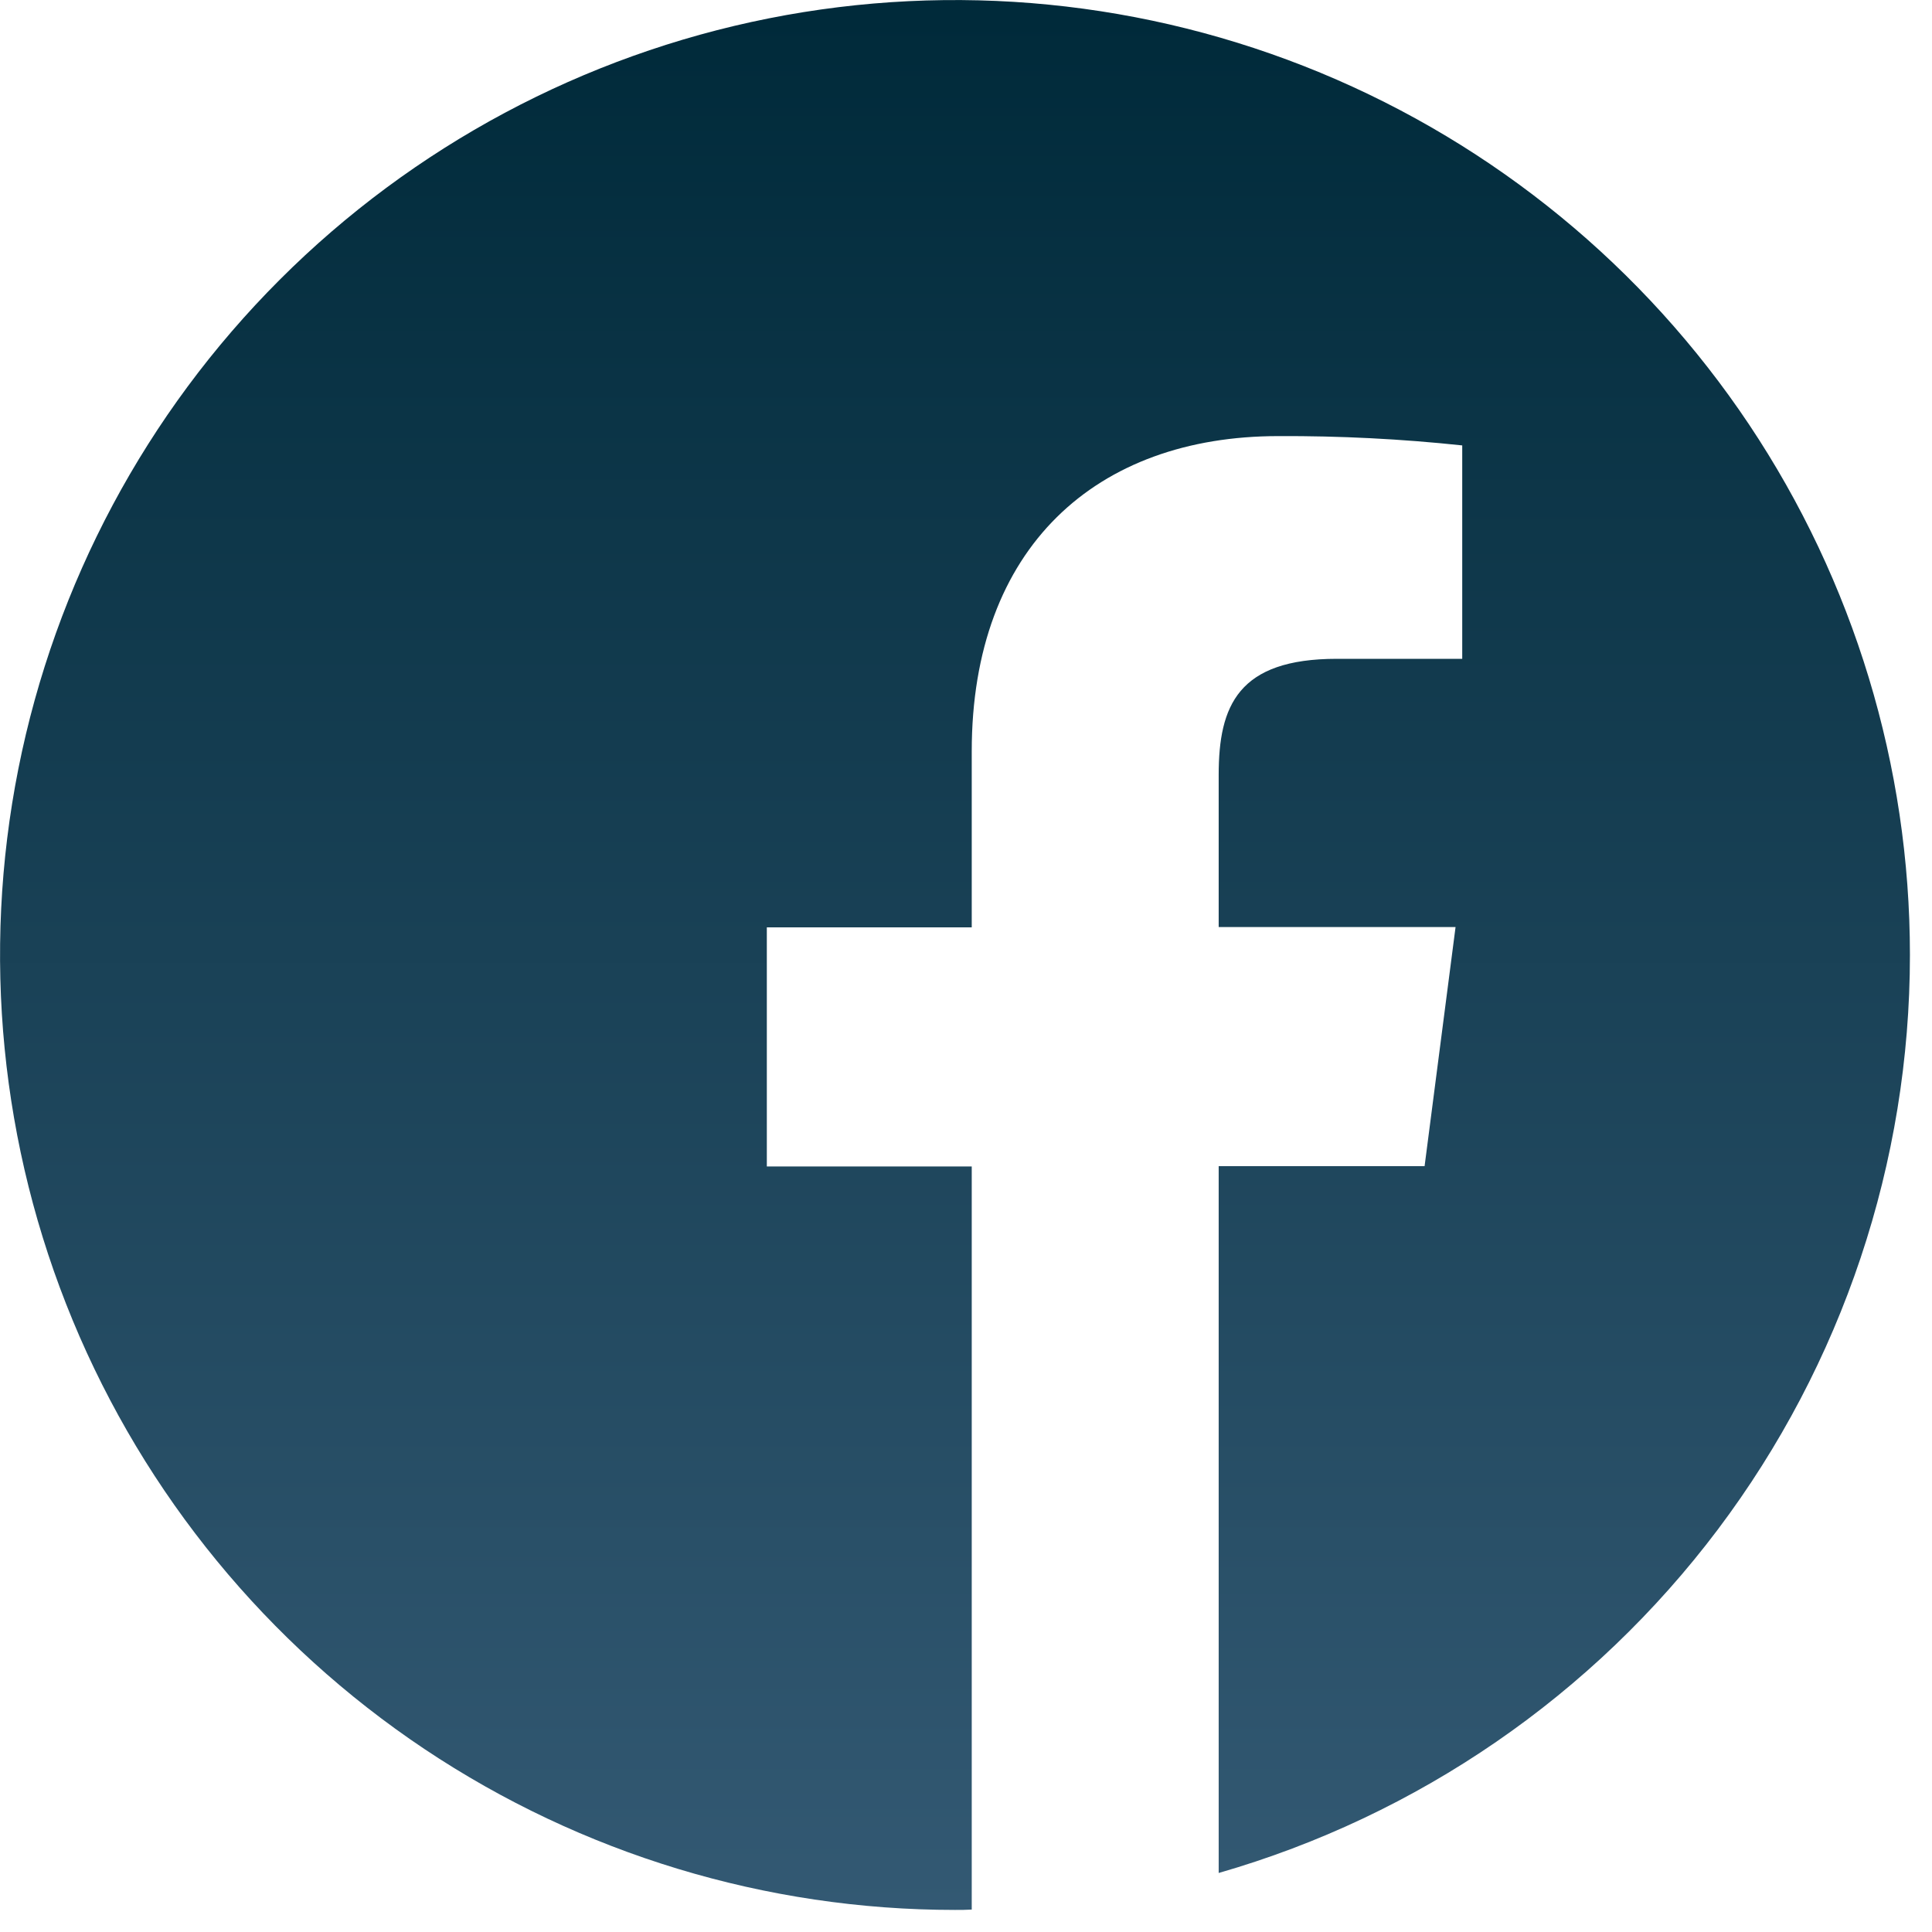 <svg width="33" height="33" viewBox="0 0 33 33" fill="none" xmlns="http://www.w3.org/2000/svg">
<path d="M32.623 16.311C32.623 13.085 31.666 9.932 29.874 7.249C28.081 4.567 25.534 2.477 22.553 1.242C19.573 0.008 16.294 -0.315 13.13 0.314C9.966 0.944 7.059 2.497 4.778 4.778C2.497 7.059 0.944 9.966 0.314 13.13C-0.315 16.294 0.008 19.573 1.242 22.553C2.477 25.534 4.567 28.081 7.249 29.874C9.932 31.666 13.085 32.623 16.311 32.623C16.411 32.623 16.502 32.623 16.598 32.617V19.924H13.098V15.84H16.598V12.833C16.598 9.348 18.726 7.449 21.835 7.449C22.884 7.444 23.933 7.497 24.976 7.608V11.253H22.836C21.148 11.253 20.816 12.053 20.816 13.235V15.835H24.862L24.333 19.919H20.816V31.992C24.219 31.013 27.211 28.954 29.341 26.126C31.471 23.297 32.623 19.852 32.623 16.311V16.311Z" fill="url(#paint0_linear)"/>
<defs>
<linearGradient id="paint0_linear" x1="16.312" y1="0.001" x2="16.312" y2="32.623" gradientUnits="userSpaceOnUse">
<stop offset="0.008" stop-color="#002A3A"/>
<stop offset="1" stop-color="#335973"/>
</linearGradient>
</defs>
</svg>
